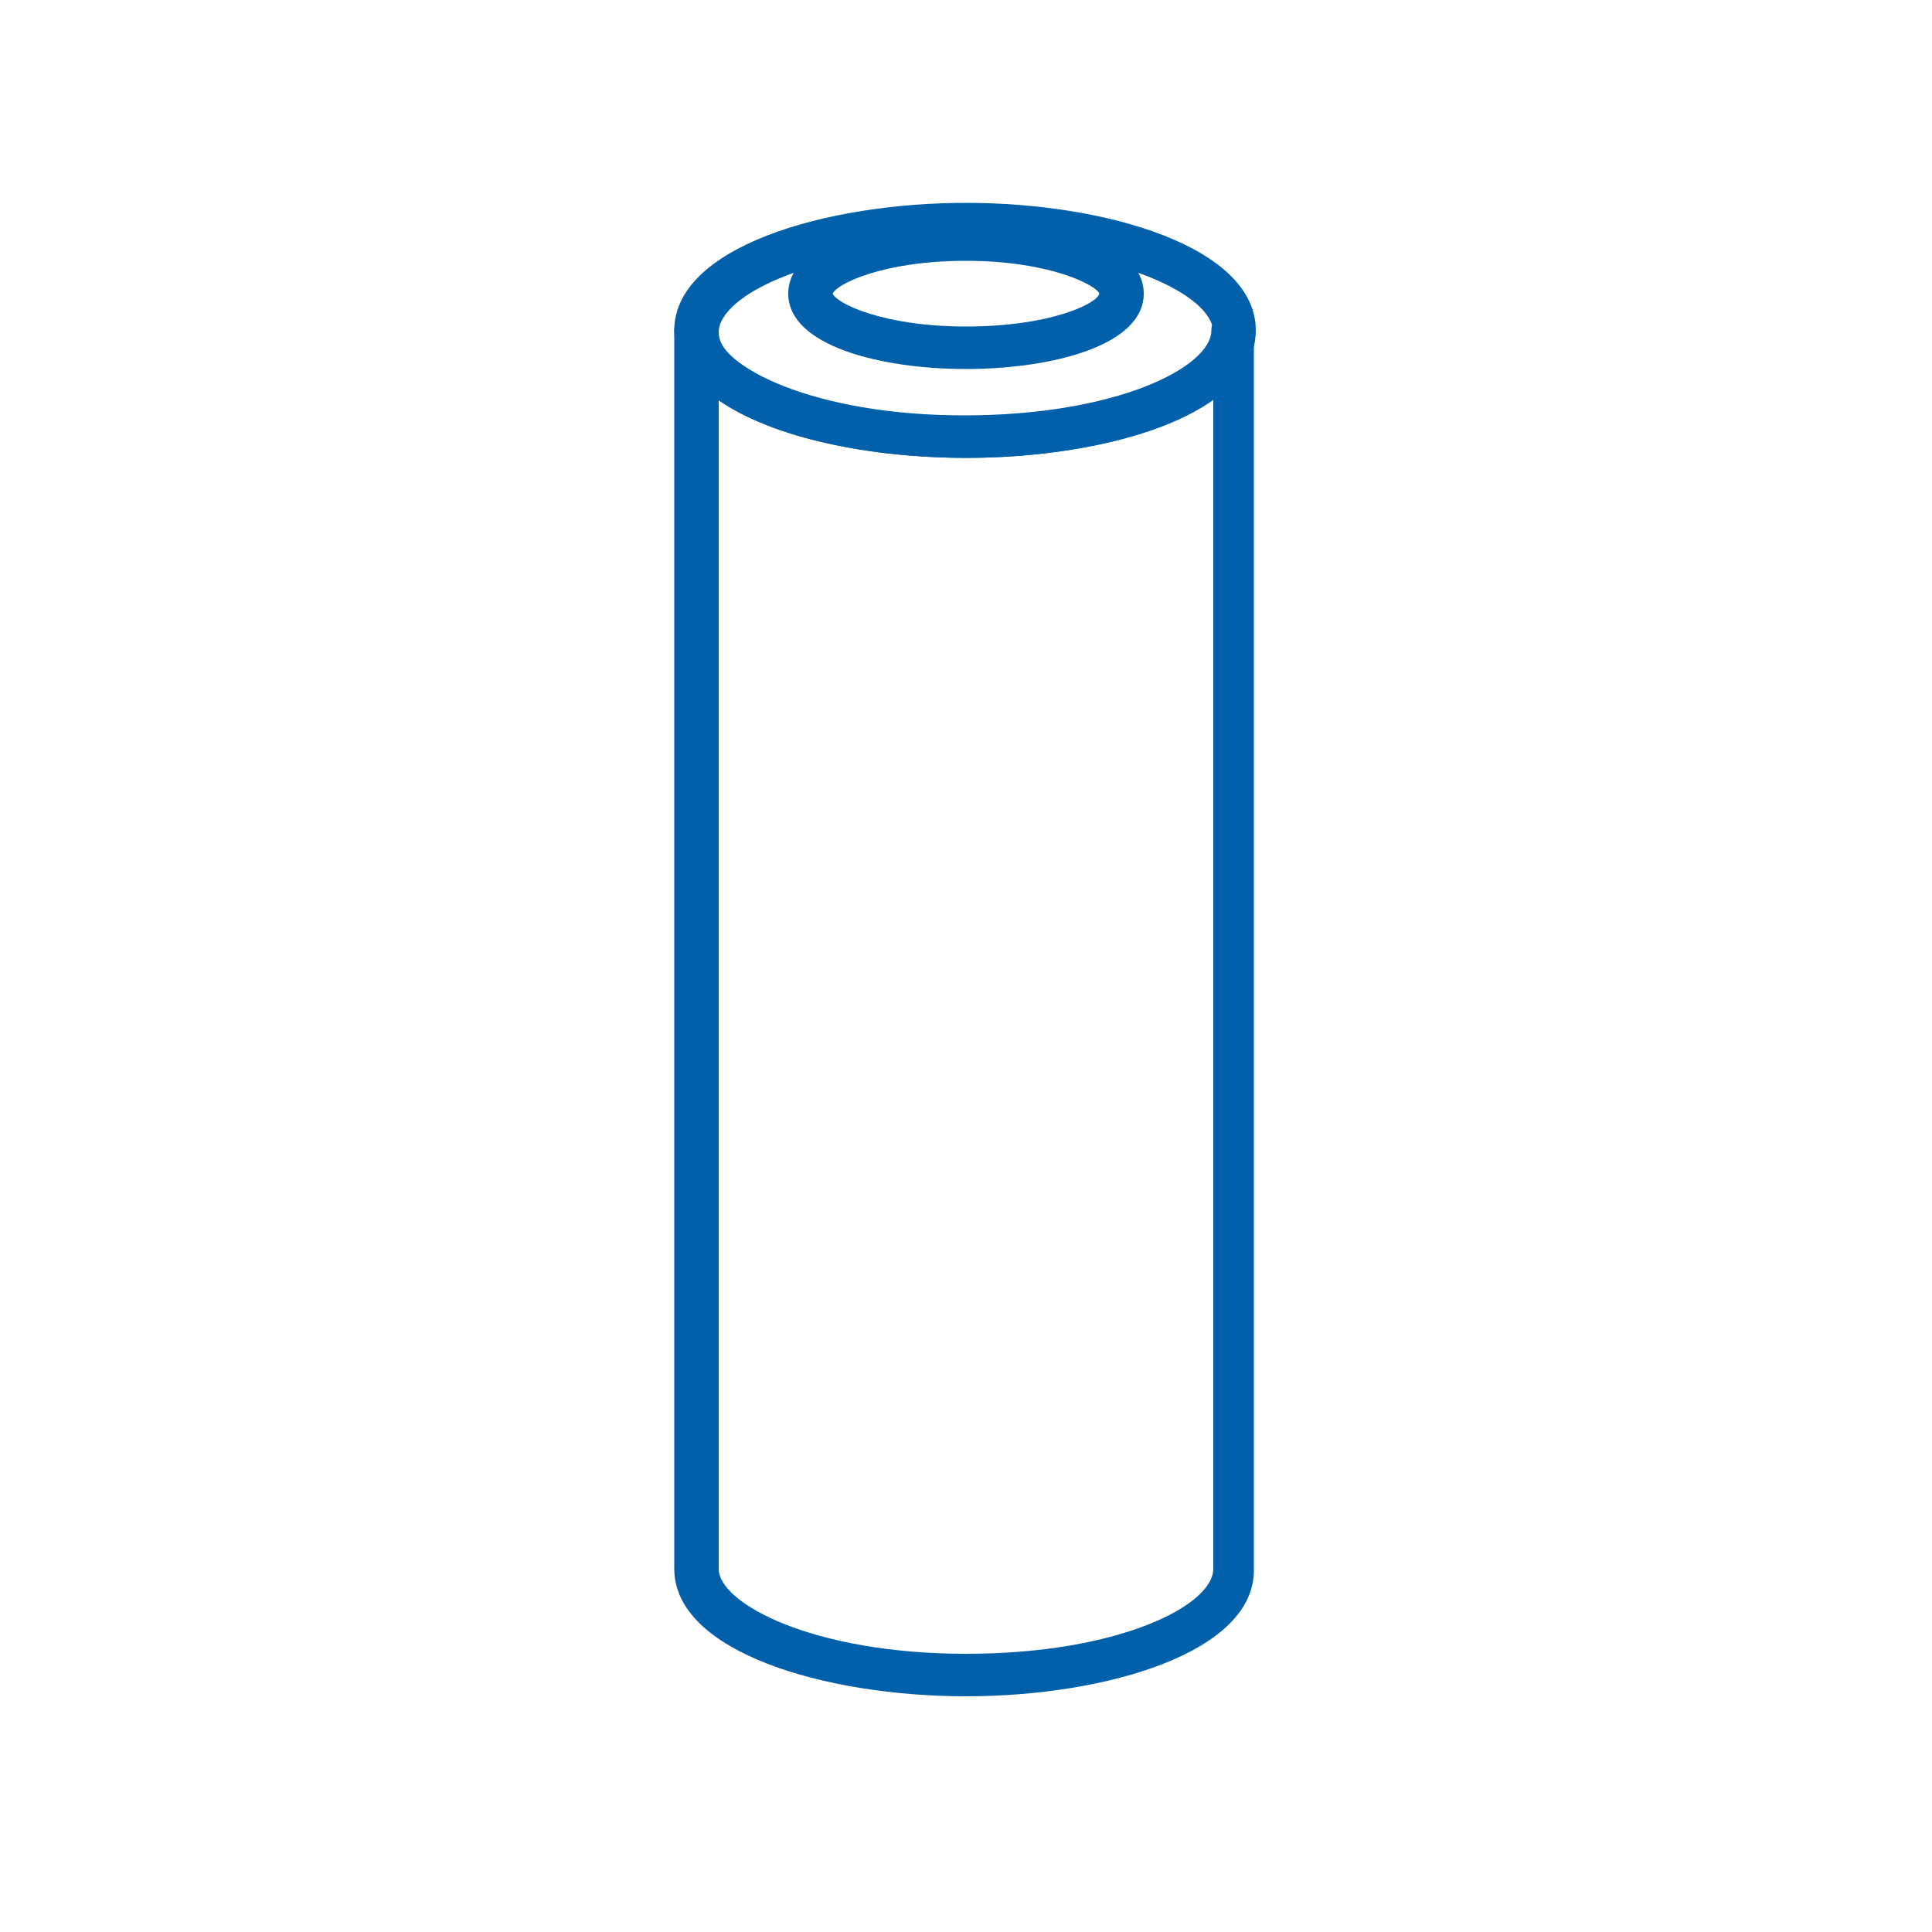 <?xml version="1.0" encoding="UTF-8"?> <!-- Generator: Adobe Illustrator 24.1.2, SVG Export Plug-In . SVG Version: 6.00 Build 0) --> <svg xmlns="http://www.w3.org/2000/svg" xmlns:xlink="http://www.w3.org/1999/xlink" version="1.1" id="Laag_3" x="0px" y="0px" viewBox="0 0 100 100" style="enable-background:new 0 0 100 100;" xml:space="preserve"> <style type="text/css"> .st0{fill:#0260AB;} </style> <g> <path class="st0" d="M50,19.1c-4.4,0-9.2-1.2-9.2-3.9s4.7-3.9,9.2-3.9s9.2,1.2,9.2,3.9S54.4,19.1,50,19.1z M43.1,15.2 c0.2,0.5,2.6,1.7,6.9,1.7c4.4,0,6.8-1.2,6.9-1.7c-0.1-0.4-2.5-1.7-6.9-1.7C45.7,13.5,43.3,14.7,43.1,15.2z"></path> </g> <g> <path class="st0" d="M50,23.7c-7.3,0-15.1-2.3-15.1-6.6s7.8-6.6,15.1-6.6s15,2.3,15,6.6S57.3,23.7,50,23.7z M50,12.8 c-7.9,0-12.8,2.5-12.8,4.4s4.9,4.4,12.8,4.4s12.8-2.5,12.8-4.4S57.9,12.8,50,12.8z"></path> </g> <g> <path class="st0" d="M50,87.8c-7.3,0-15.1-2.3-15.1-6.6V17.1c0-0.6,0.5-1.1,1.1-1.1c0.6,0,1.1,0.5,1.1,1.1c0,1.8,4.9,4.4,12.8,4.4 s12.8-2.5,12.8-4.4c0-0.6,0.5-1.1,1.1-1.1s1.1,0.5,1.1,1.1v64.1C65,85.5,57.3,87.8,50,87.8z M37.2,20.7v60.5 c0,1.8,4.9,4.4,12.8,4.4s12.8-2.5,12.8-4.4V20.7c-2.8,2-7.9,3-12.8,3S40,22.7,37.2,20.7z"></path> </g> </svg> 